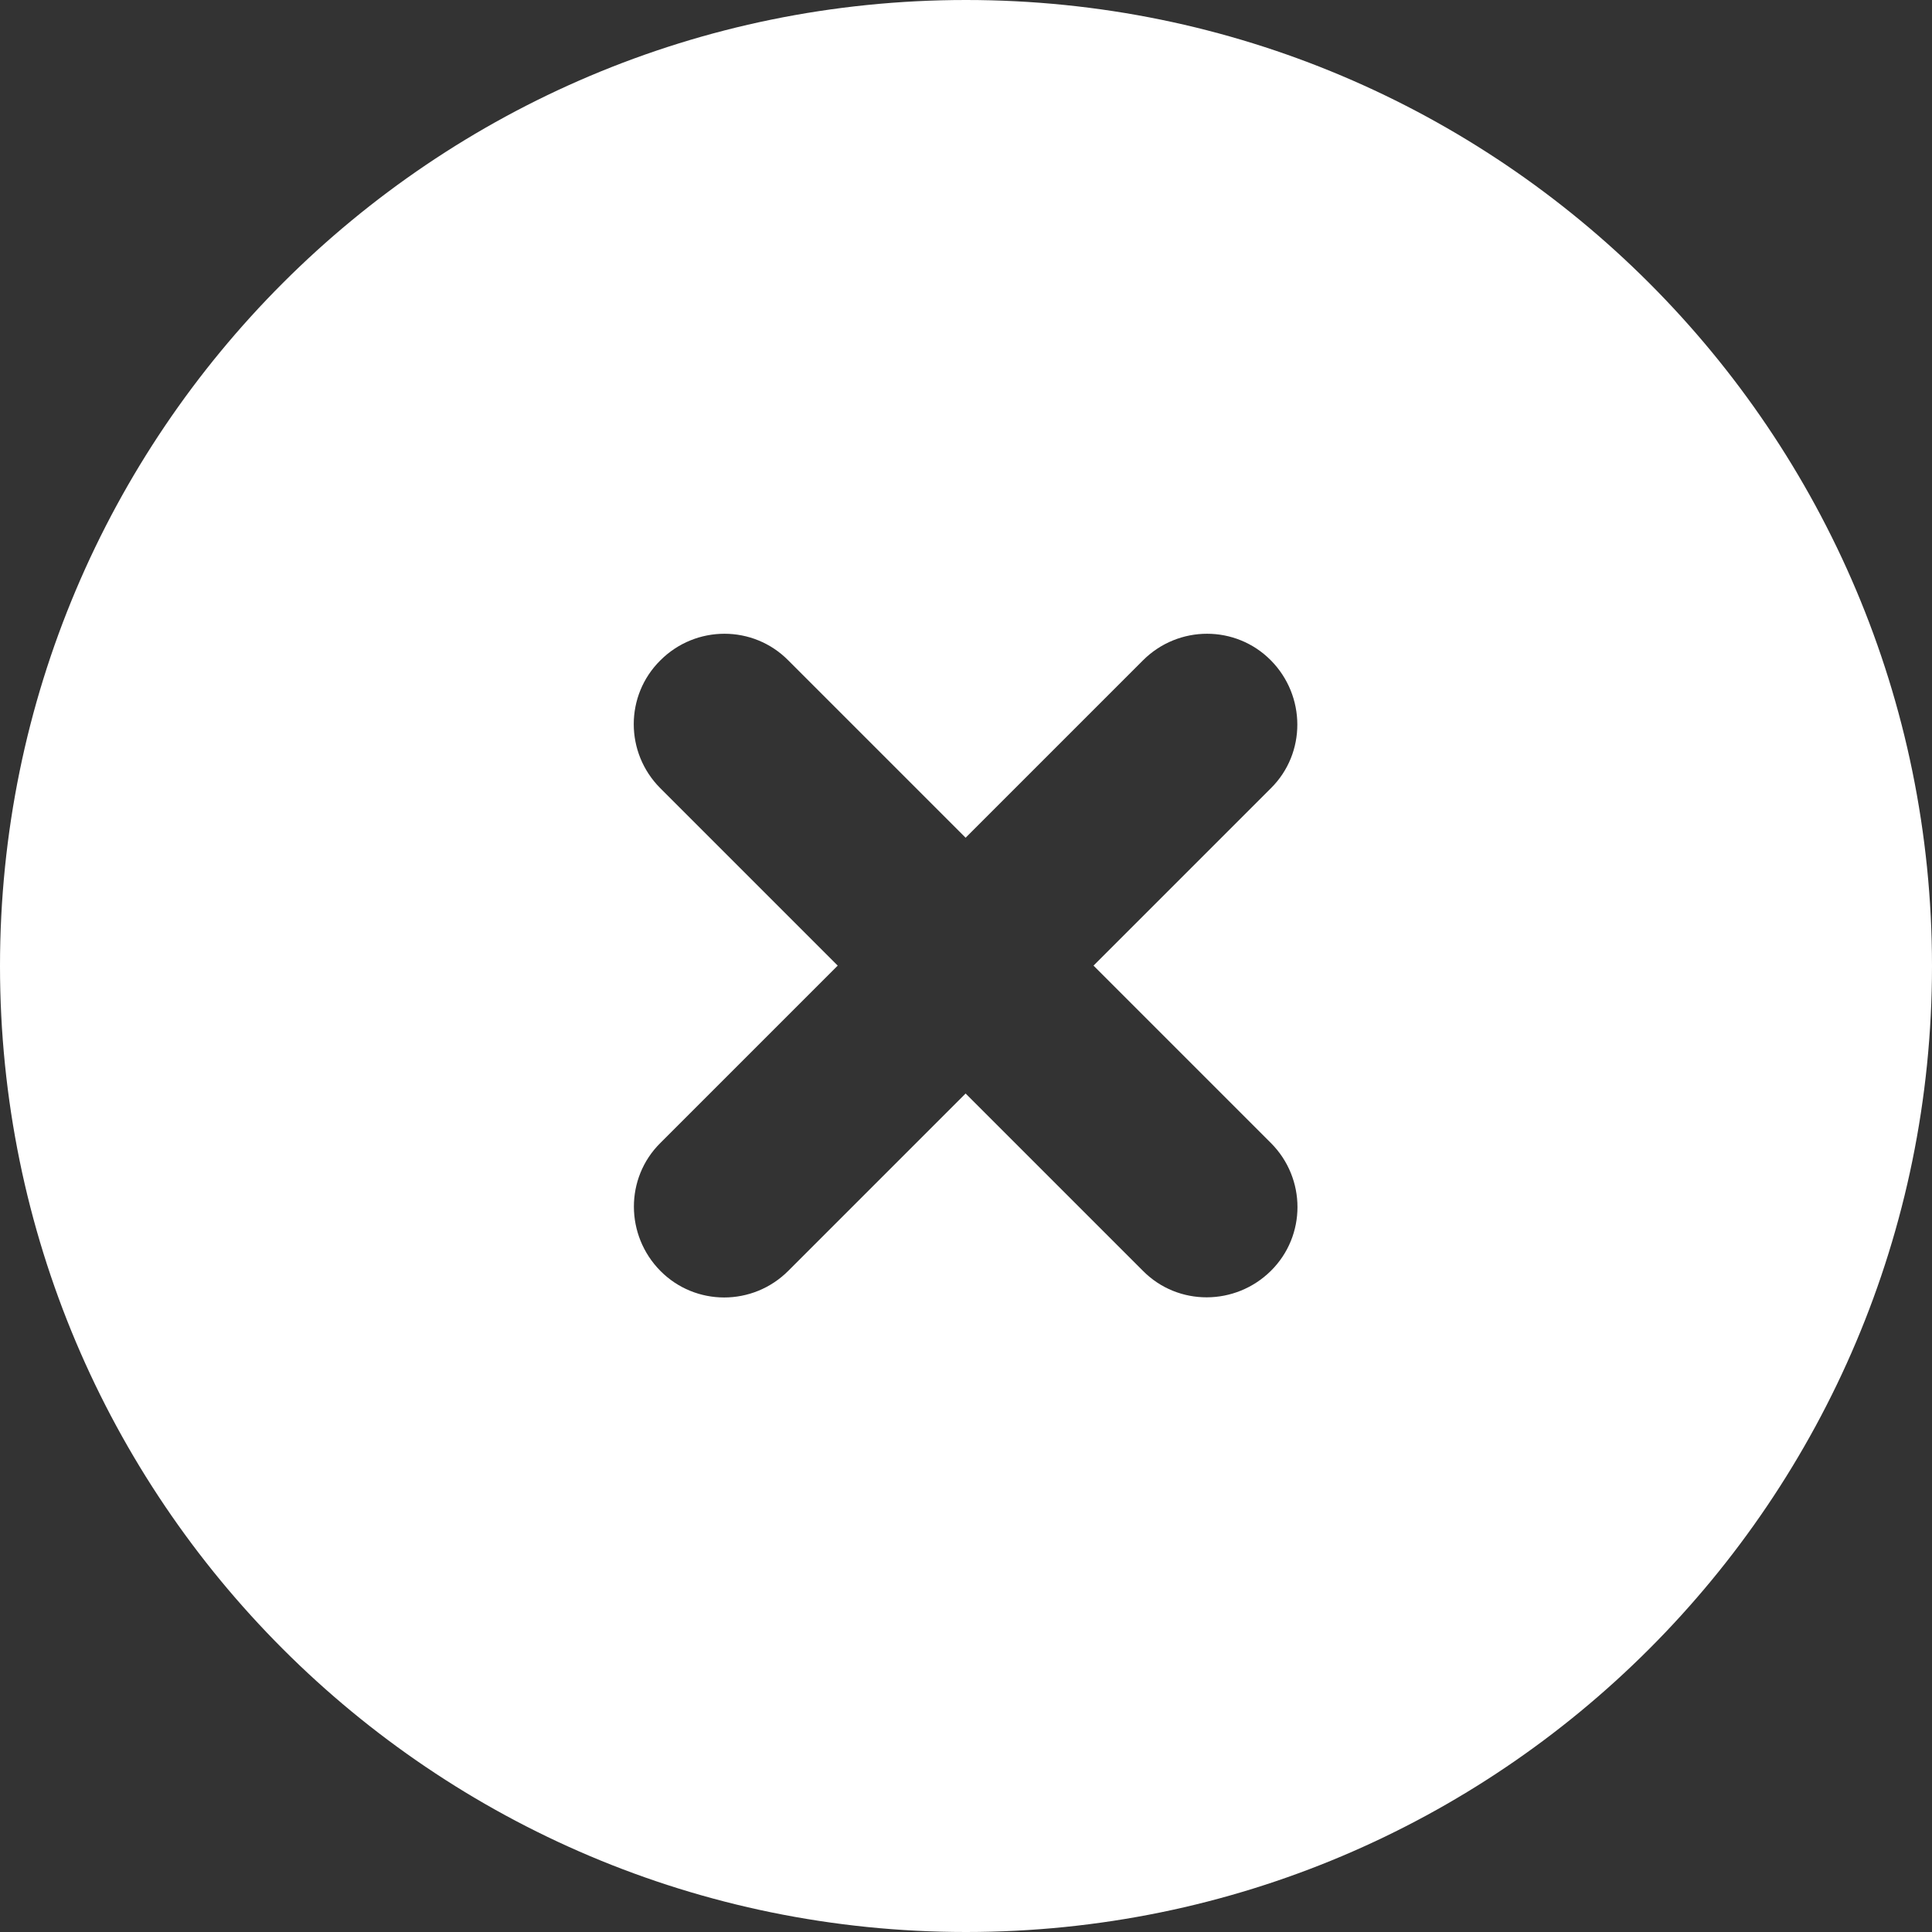 <svg width="25" height="25" viewBox="0 0 25 25" fill="none" xmlns="http://www.w3.org/2000/svg">
<rect x="0" y="0" width="25" height="25" fill="#333333" stroke="none"/>
<g id="circle-xmark-solid 2" clip-path="url(#clip0_3418_18756)">
<path id="Vector" d="M12.5 25C19.404 25 25 19.404 25 12.5C25 5.596 19.404 0 12.5 0C5.596 0 0 5.596 0 12.5C0 19.404 5.596 25 12.5 25ZM8.545 8.545C9.004 8.086 9.746 8.086 10.2 8.545L12.495 10.84L14.79 8.545C15.249 8.086 15.991 8.086 16.445 8.545C16.899 9.004 16.904 9.746 16.445 10.2L14.15 12.495L16.445 14.79C16.904 15.249 16.904 15.991 16.445 16.445C15.986 16.899 15.244 16.904 14.79 16.445L12.495 14.15L10.2 16.445C9.741 16.904 8.999 16.904 8.545 16.445C8.091 15.986 8.086 15.244 8.545 14.79L10.84 12.495L8.545 10.2C8.086 9.741 8.086 8.999 8.545 8.545Z" fill="white
"/>
</g>
<defs>
<clipPath id="clip0_3418_18756">
<rect width="25" height="25" fill="white"/>
</clipPath>
</defs>
</svg>
